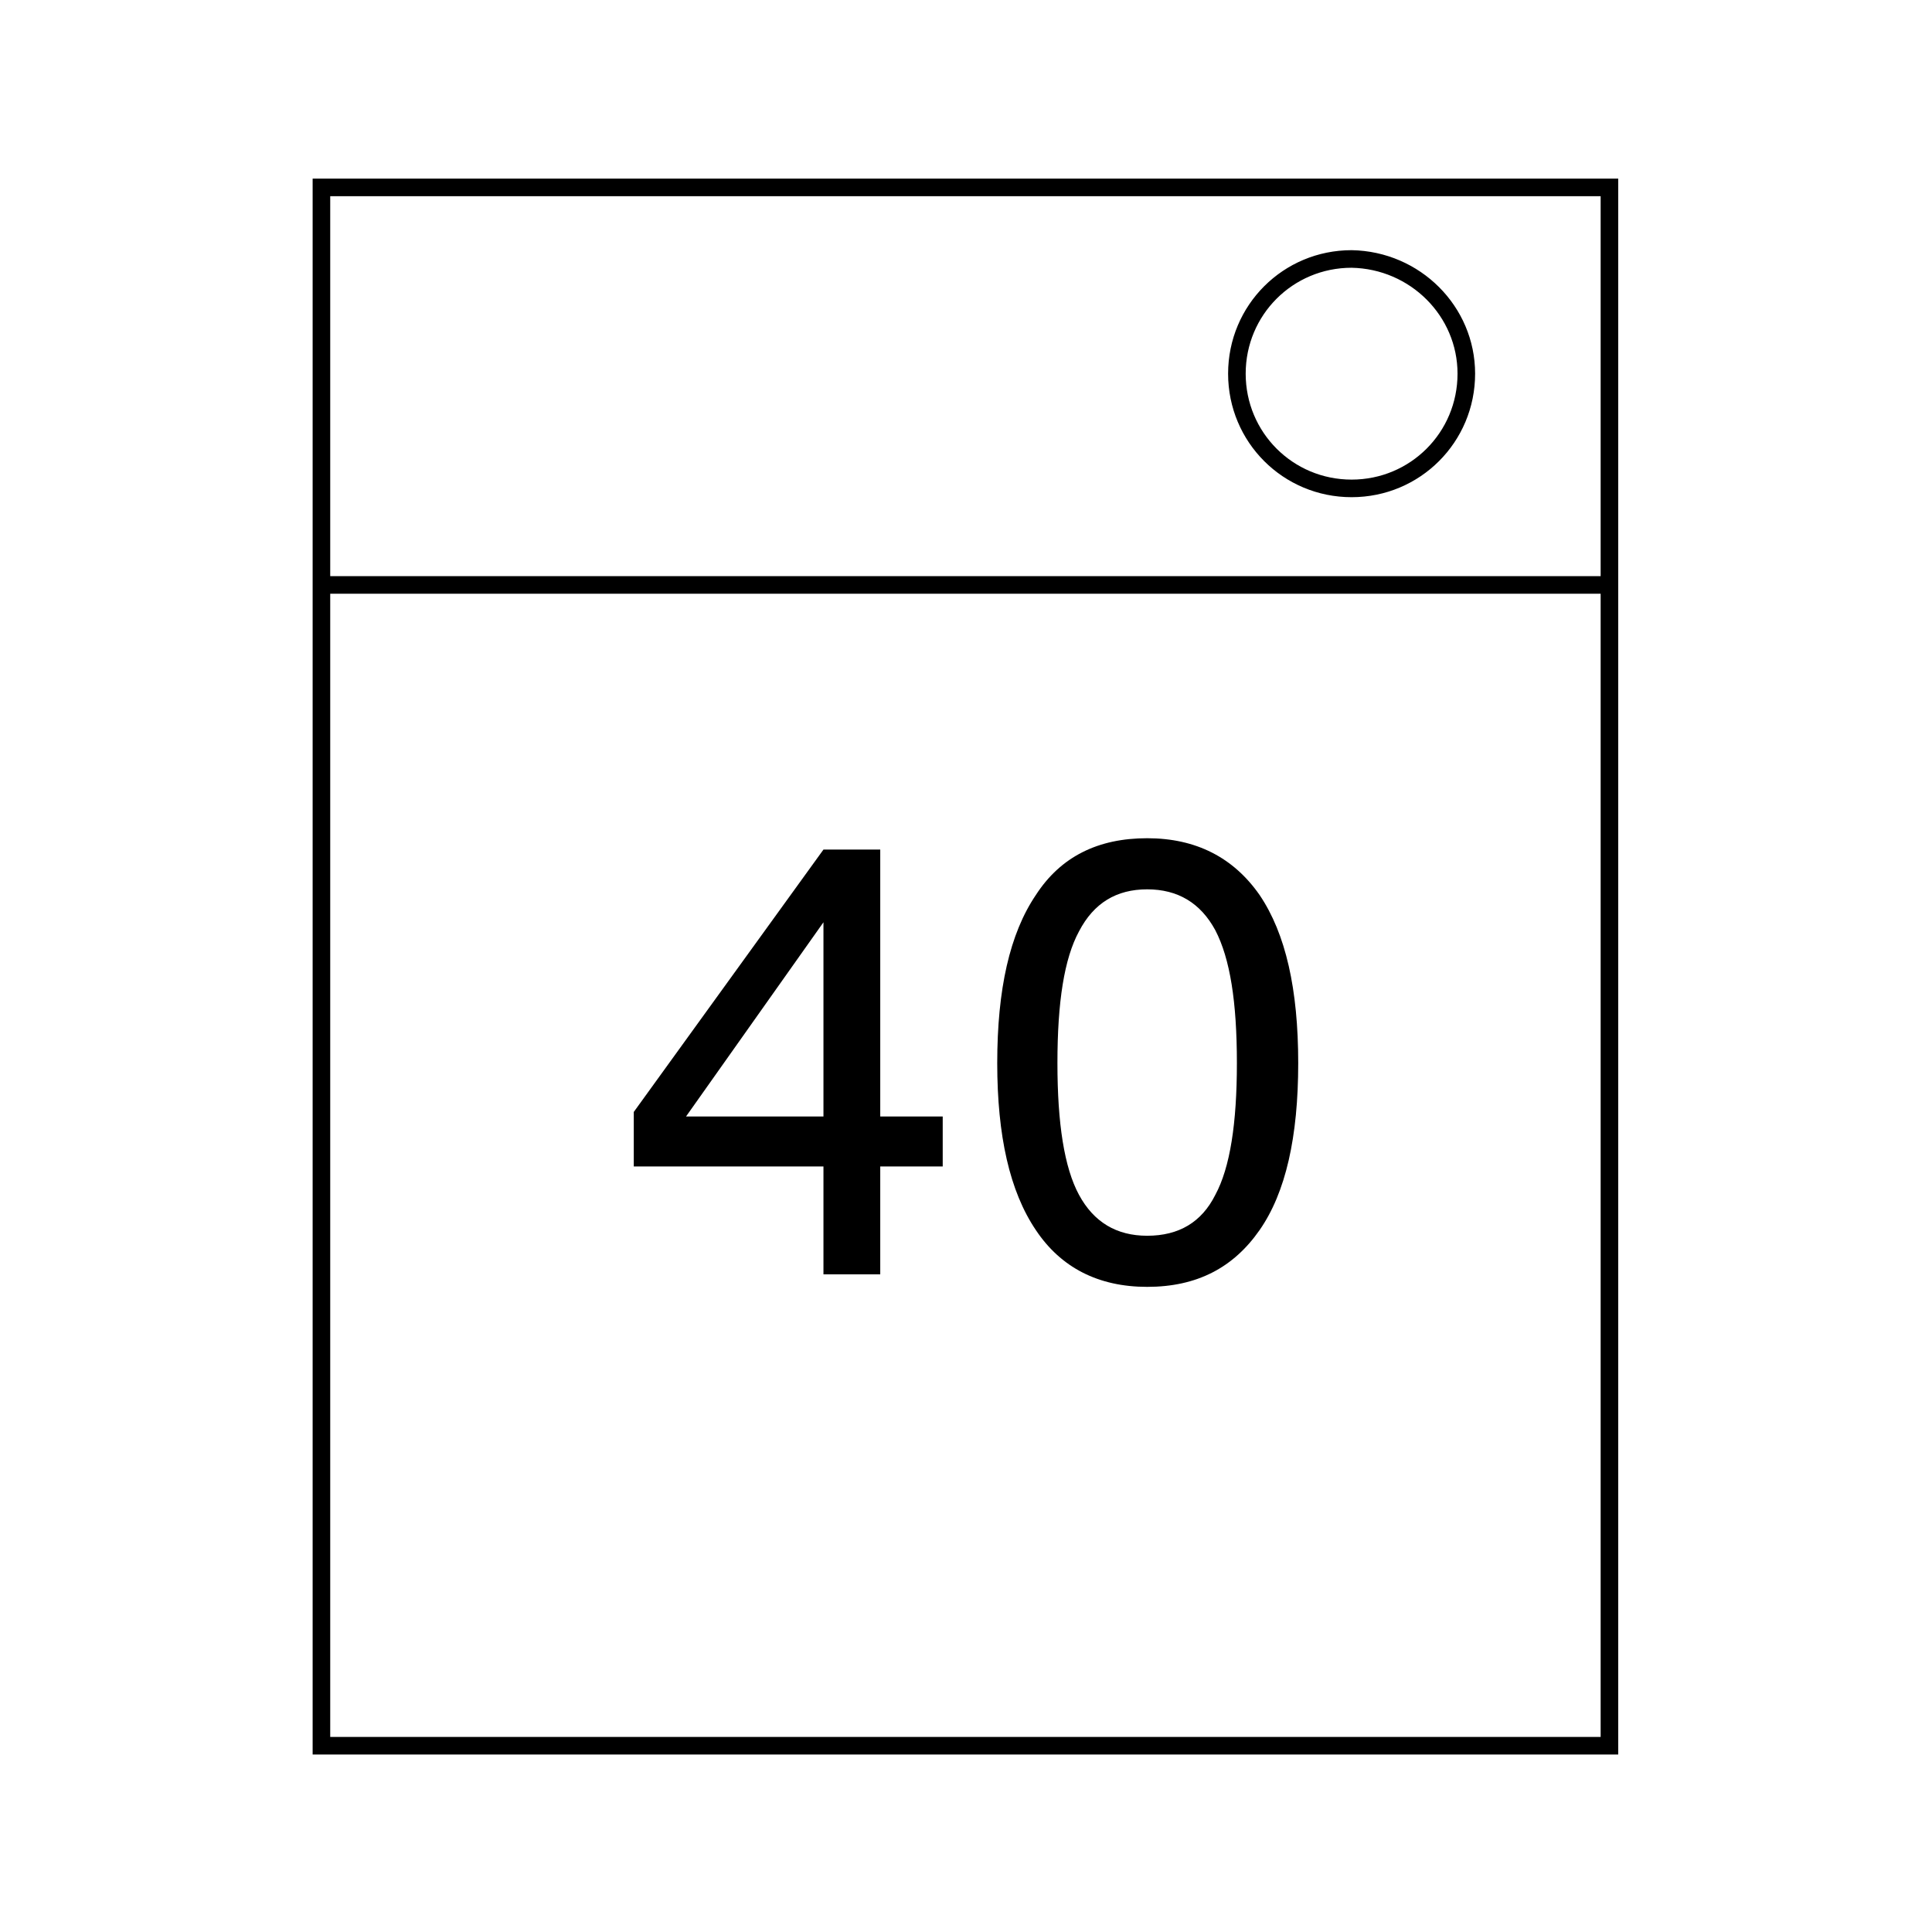 <?xml version="1.0" encoding="utf-8"?>
<!-- Generator: Adobe Illustrator 22.1.0, SVG Export Plug-In . SVG Version: 6.00 Build 0)  -->
<svg version="1.1" id="レイヤー_1" xmlns="http://www.w3.org/2000/svg" xmlns:xlink="http://www.w3.org/1999/xlink" x="0px"
	 y="0px" viewBox="0 0 170.1 170.1" style="enable-background:new 0 0 170.1 170.1;" xml:space="preserve">
<style type="text/css">
	.st0{fill:none;stroke:#000000;stroke-width:1.548;}
</style>
<g>
	<rect x="28.3" y="16.5" class="st0" width="113.4" height="137.2"/>
	<line class="st0" x1="28.3" y1="51.5" x2="141.7" y2="51.5"/>
	<path class="st0" d="M129.1,32.9c0,5.6-4.5,10.1-10.1,10.1c-5.6,0-10.1-4.5-10.1-10.1c0-5.6,4.5-10.1,10.1-10.1
		C124.6,22.9,129.1,27.4,129.1,32.9z"/>
</g>
<g>
	<path d="M72.5,112.2v-9.5H55.8v-4.8l16.7-23.1h5v23.5h5.5v4.4h-5.5v9.5H72.5z M60.4,98.3h12.1V81.2L60.4,98.3z"/>
	<path d="M87.8,93.6c0-6.5,1.1-11.4,3.4-14.8c2.2-3.4,5.5-5,9.8-5c4.3,0,7.6,1.7,9.9,5c2.3,3.4,3.4,8.3,3.4,14.8
		c0,6.5-1.1,11.4-3.4,14.7s-5.5,5-9.9,5c-4.3,0-7.6-1.7-9.8-5C88.9,104.9,87.8,100,87.8,93.6z M93.1,93.6c0,5.3,0.6,9.2,1.9,11.6
		c1.3,2.4,3.3,3.6,6,3.6c2.8,0,4.8-1.2,6-3.6c1.3-2.4,1.9-6.3,1.9-11.6c0-5.4-0.6-9.2-1.9-11.7c-1.3-2.4-3.3-3.6-6-3.6
		c-2.7,0-4.7,1.2-6,3.7C93.7,84.4,93.1,88.2,93.1,93.6z"/>
</g>
</svg>

